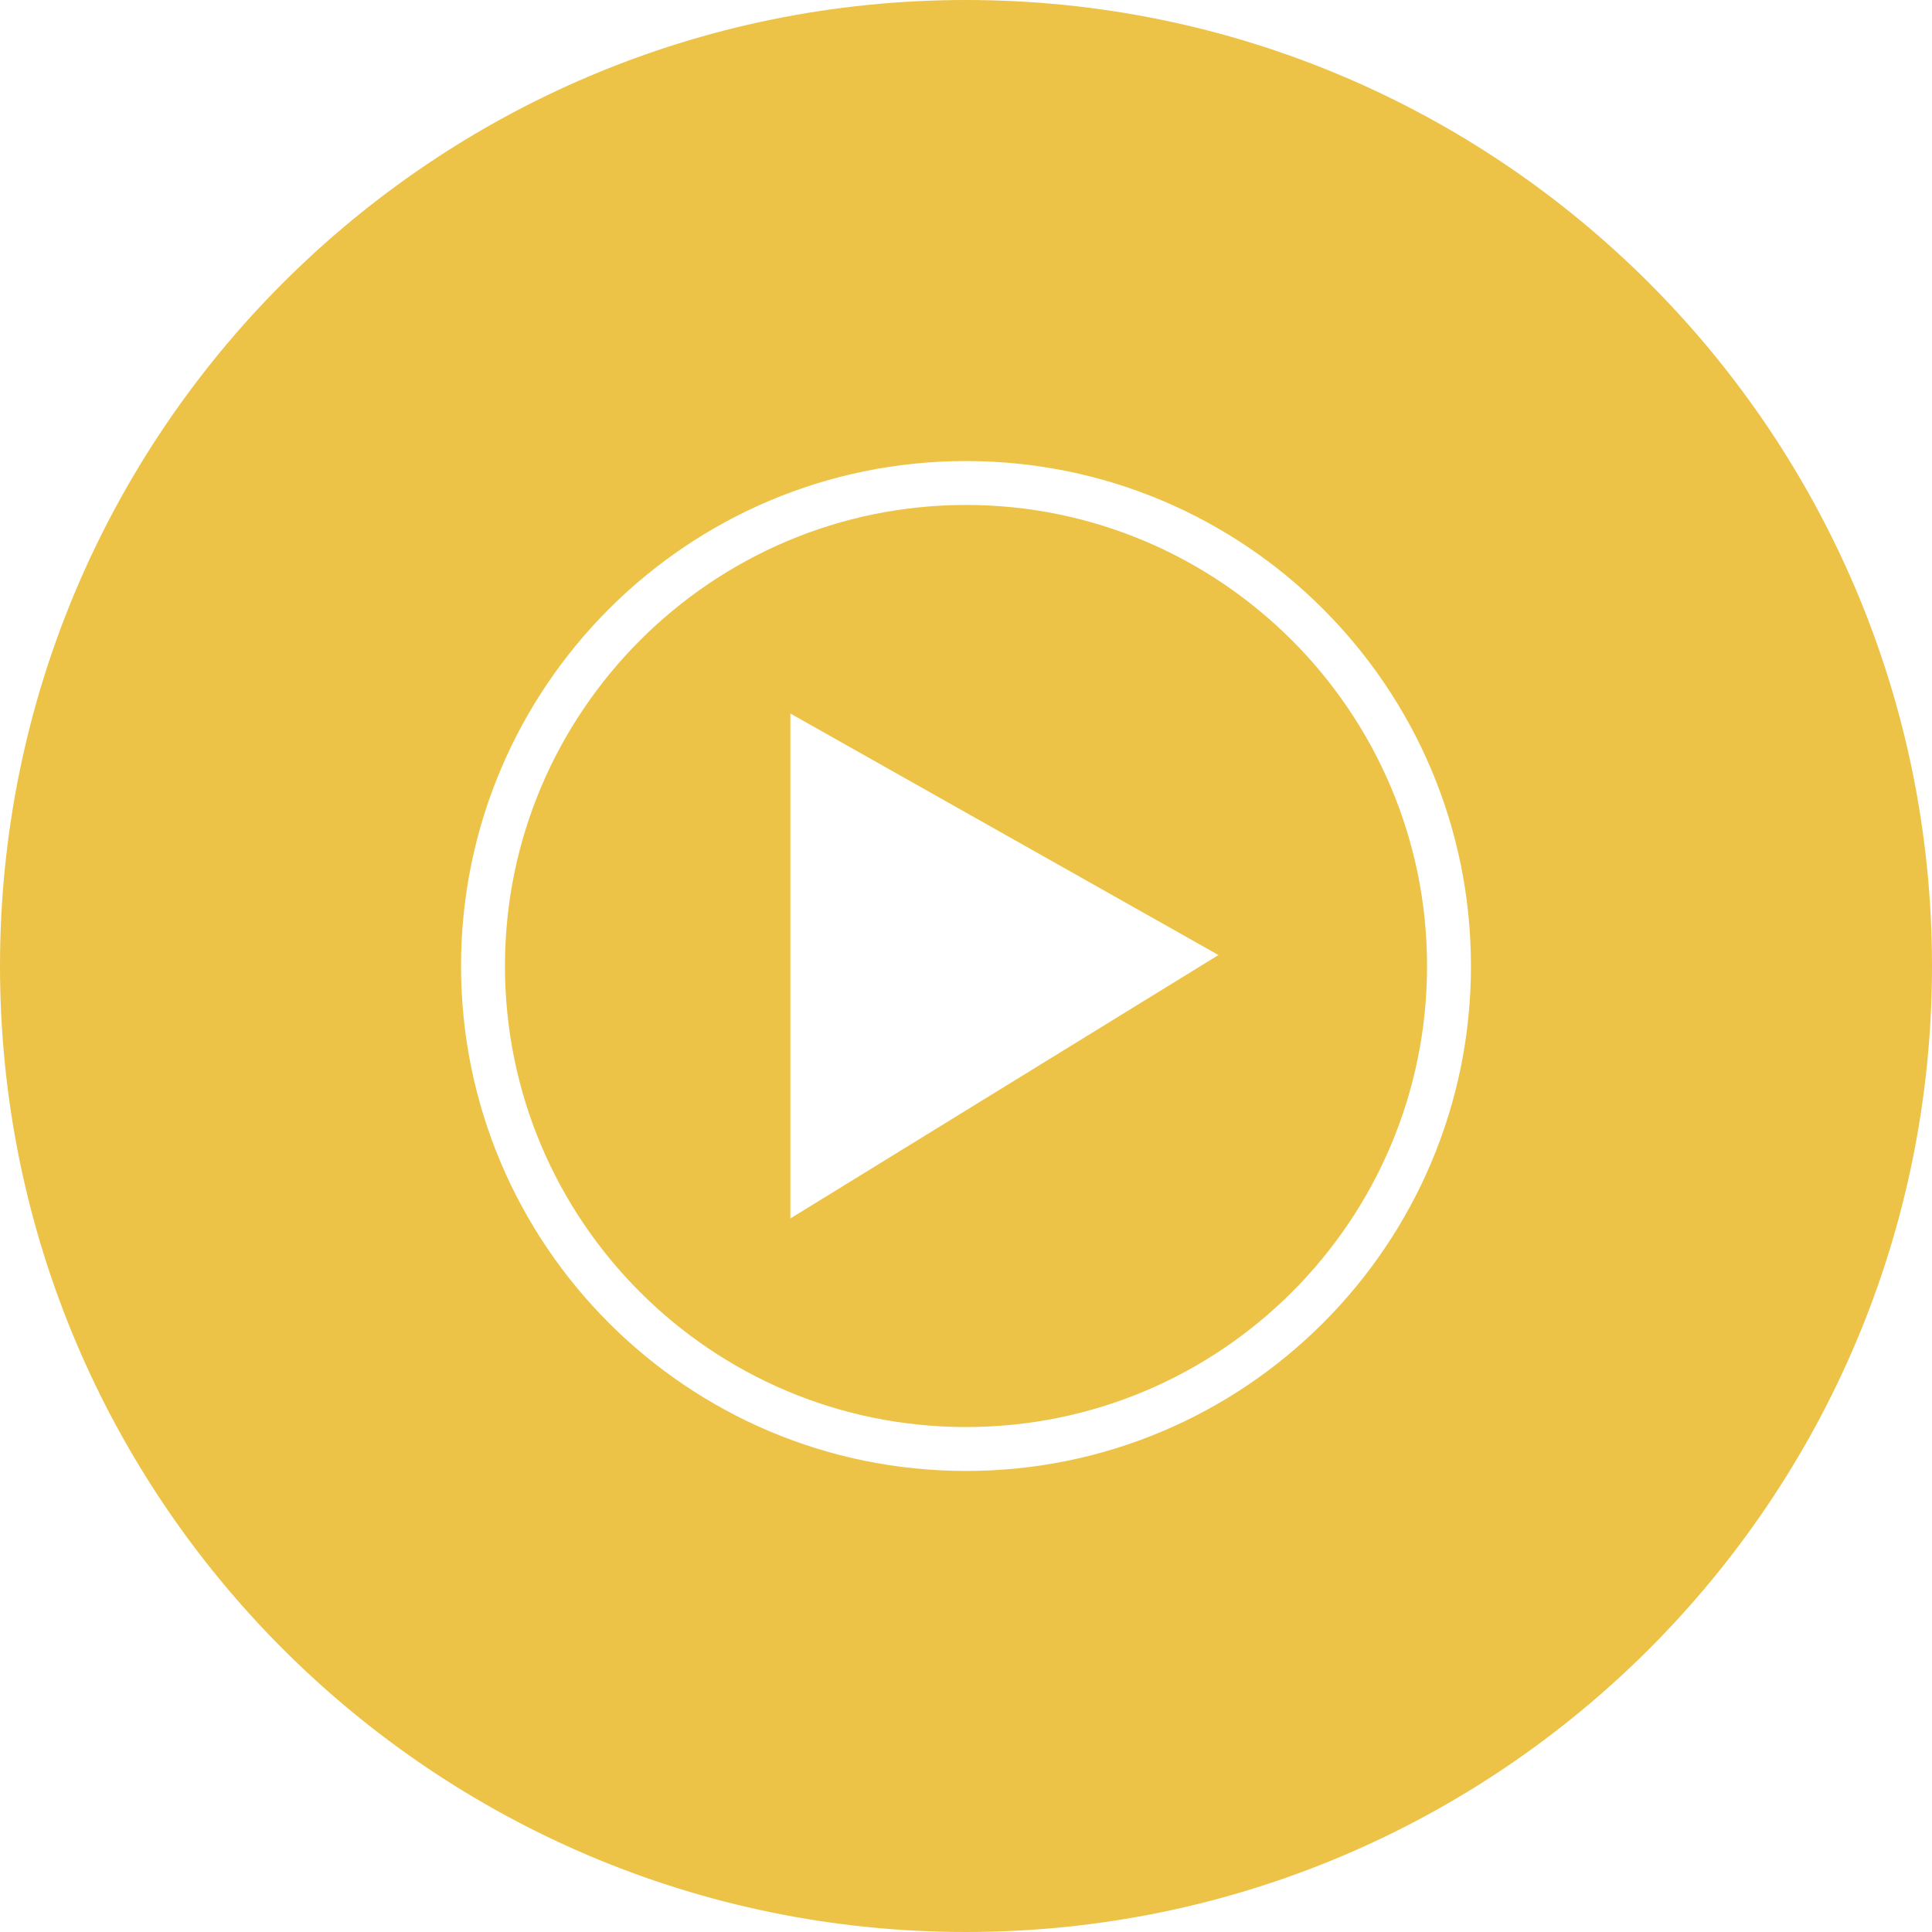 <?xml version="1.0" encoding="UTF-8"?>
<svg id="Layer_1" xmlns="http://www.w3.org/2000/svg" xmlns:x="http://ns.adobe.com/Extensibility/1.0/" version="1.1" viewBox="0 0 176 176">
  <!-- Generator: Adobe Illustrator 29.4.0, SVG Export Plug-In . SVG Version: 2.1.0 Build 152)  -->
  <defs>
    <style>
      .st0 {
        fill: #edc347;
      }
    </style>
  </defs>
  <path class="st0" d="M88,0C39.4,0,0,39.4,0,88s39.4,88,88,88,88-39.4,88-88S136.6,0,88,0ZM88,134c-25.4,0-46-20.6-46-46s20.6-46,46-46,46,20.6,46,46-20.6,46-46,46ZM88,46c-23.1,0-42,18.8-42,42s18.8,42,42,42,42-18.8,42-42-18.9-42-42-42ZM72,111v-46l39,22-39,24Z"/>
</svg>